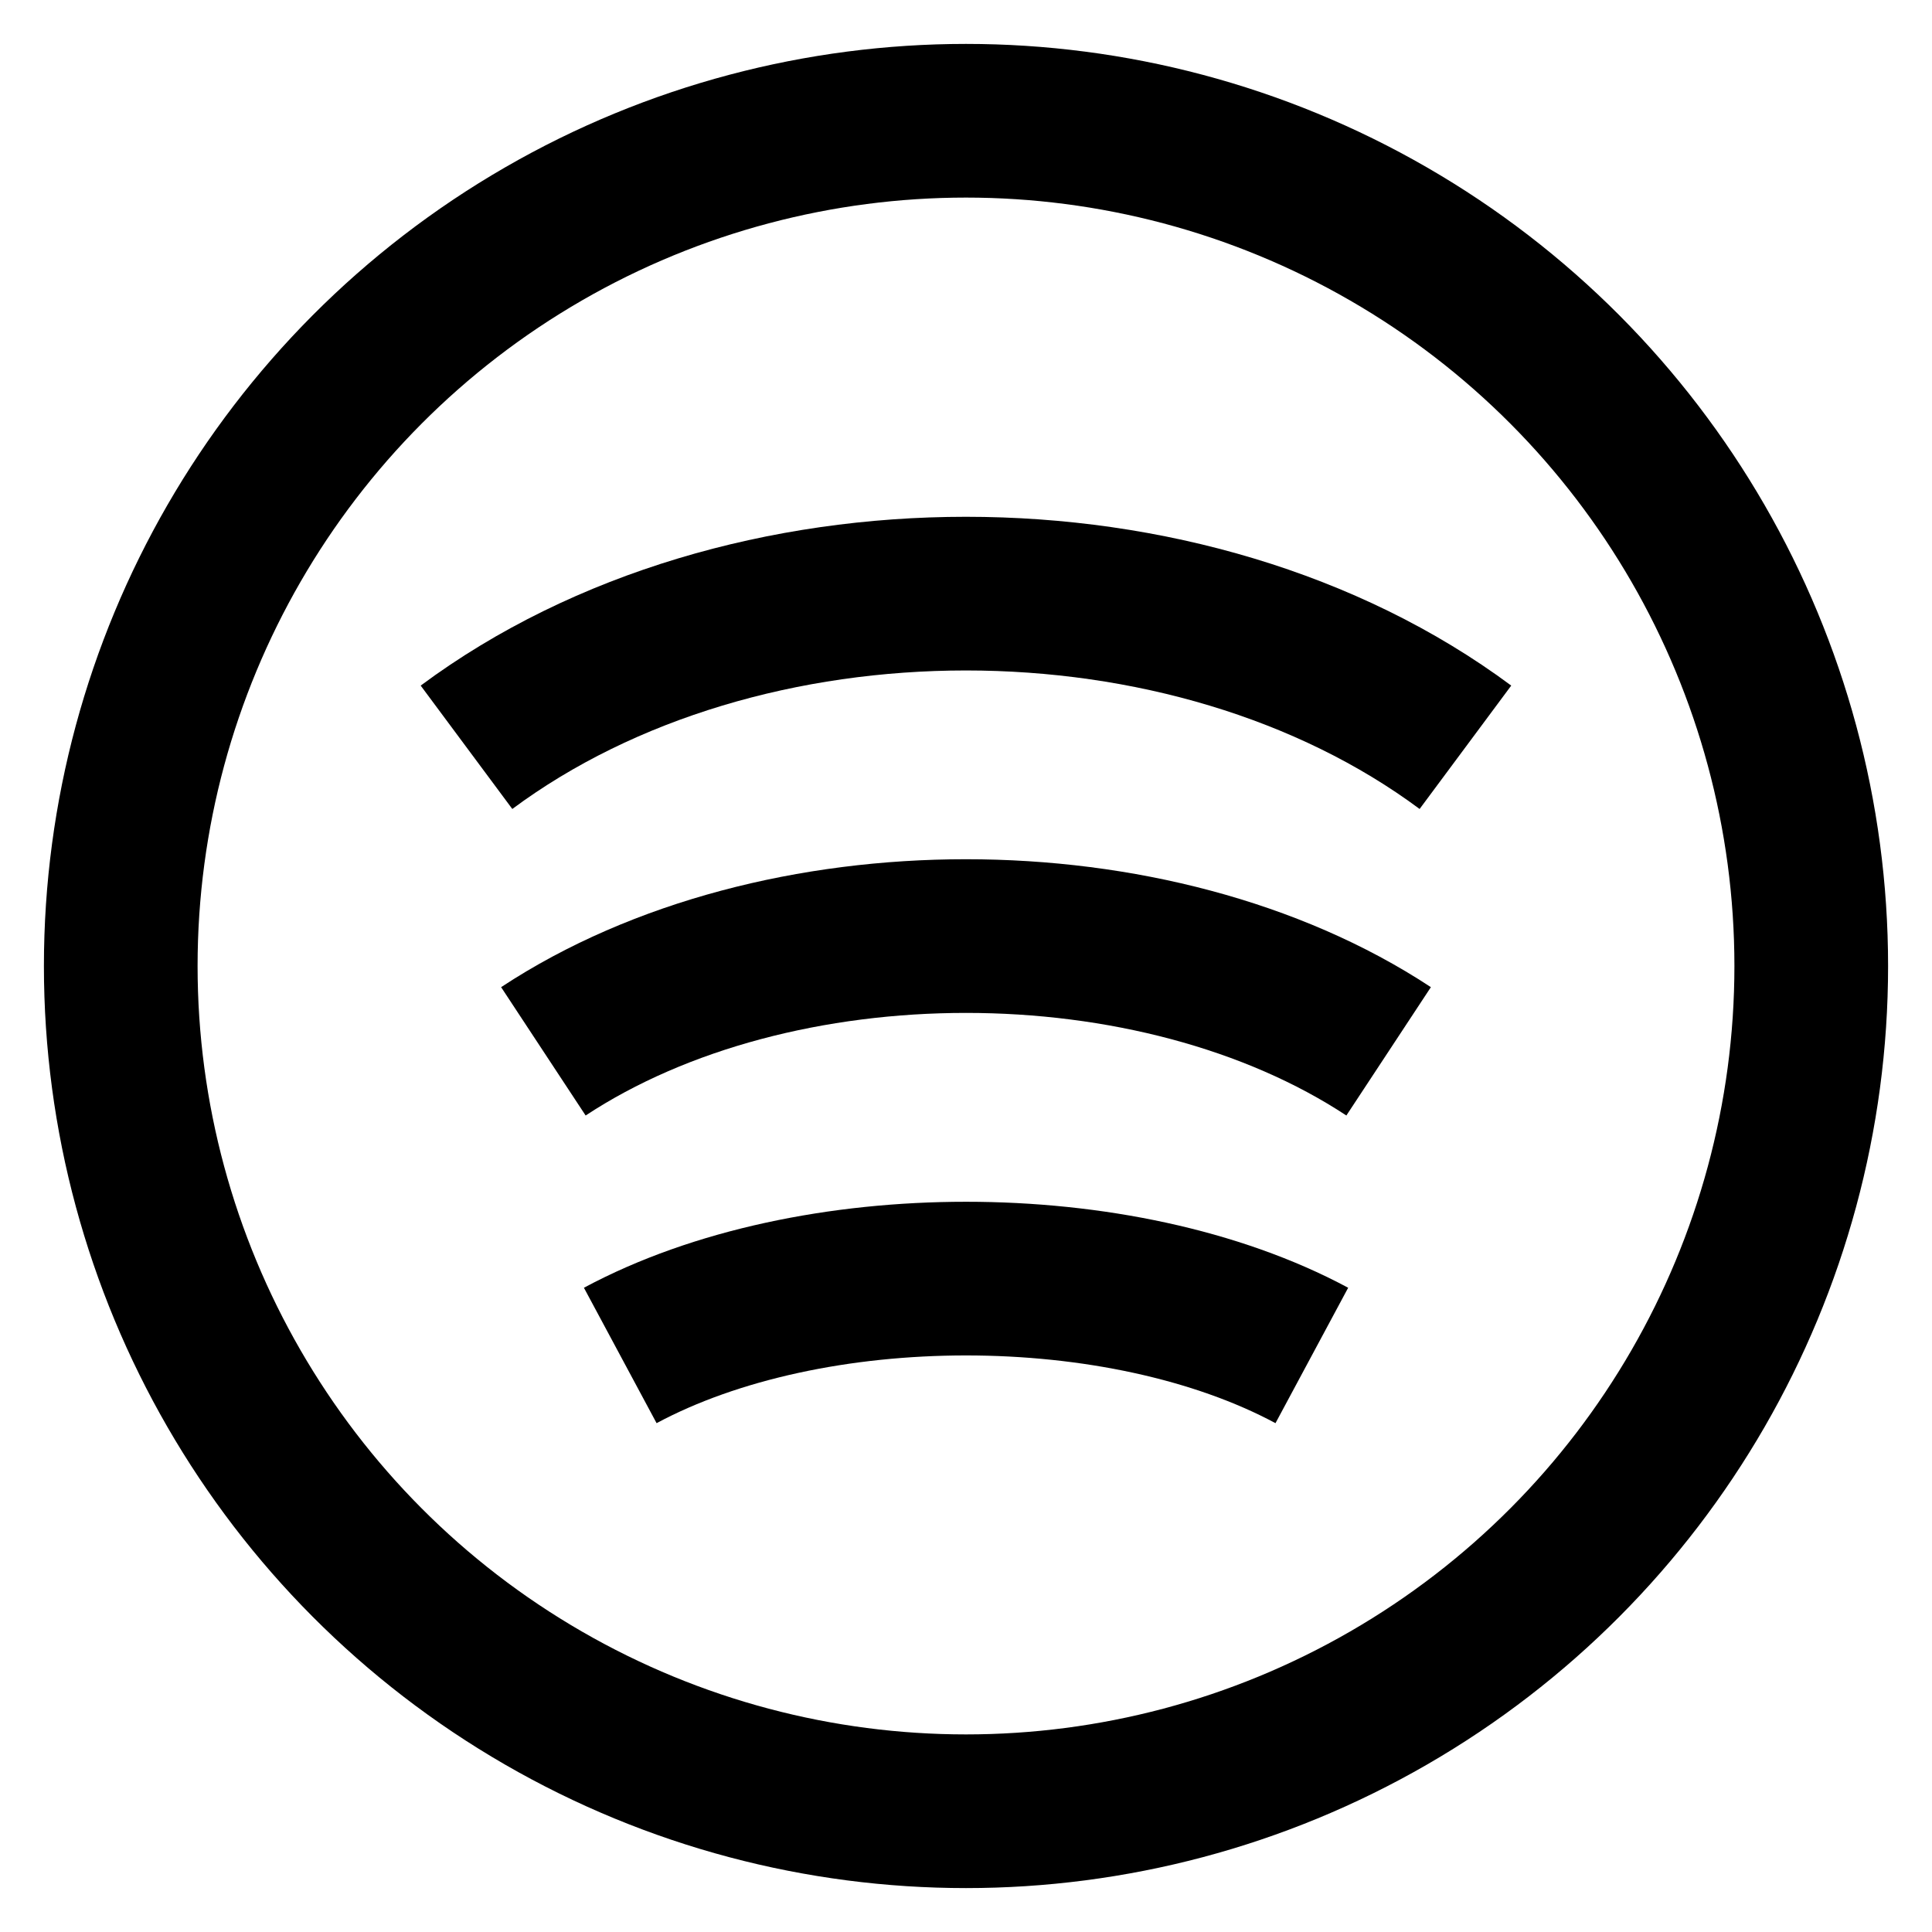 <?xml version="1.0" ?><svg enable-background="new 0 0 24 24" id="Layer_1" version="1.1" viewBox="0 0 24 24" xml:space="preserve" xmlns="http://www.w3.org/2000/svg" xmlns:xlink="http://www.w3.org/1999/xlink"><g><circle cx="12" cy="12" fill="none" r="10.5" stroke="#000000" stroke-miterlimit="10" stroke-width="1.909"/><path d="M5.795,9.283   c3.427-2.545,8.982-2.545,12.409,0" fill="none" stroke="#000000" stroke-miterlimit="10" stroke-width="1.909"/><path d="M6.75,13.06c2.899-1.909,7.601-1.909,10.5,0" fill="none" stroke="#000000" stroke-miterlimit="10" stroke-width="1.909"/><path d="M7.705,16.838   c2.372-1.273,6.219-1.273,8.591,0" fill="none" stroke="#000000" stroke-miterlimit="10" stroke-width="1.909"/></g></svg>